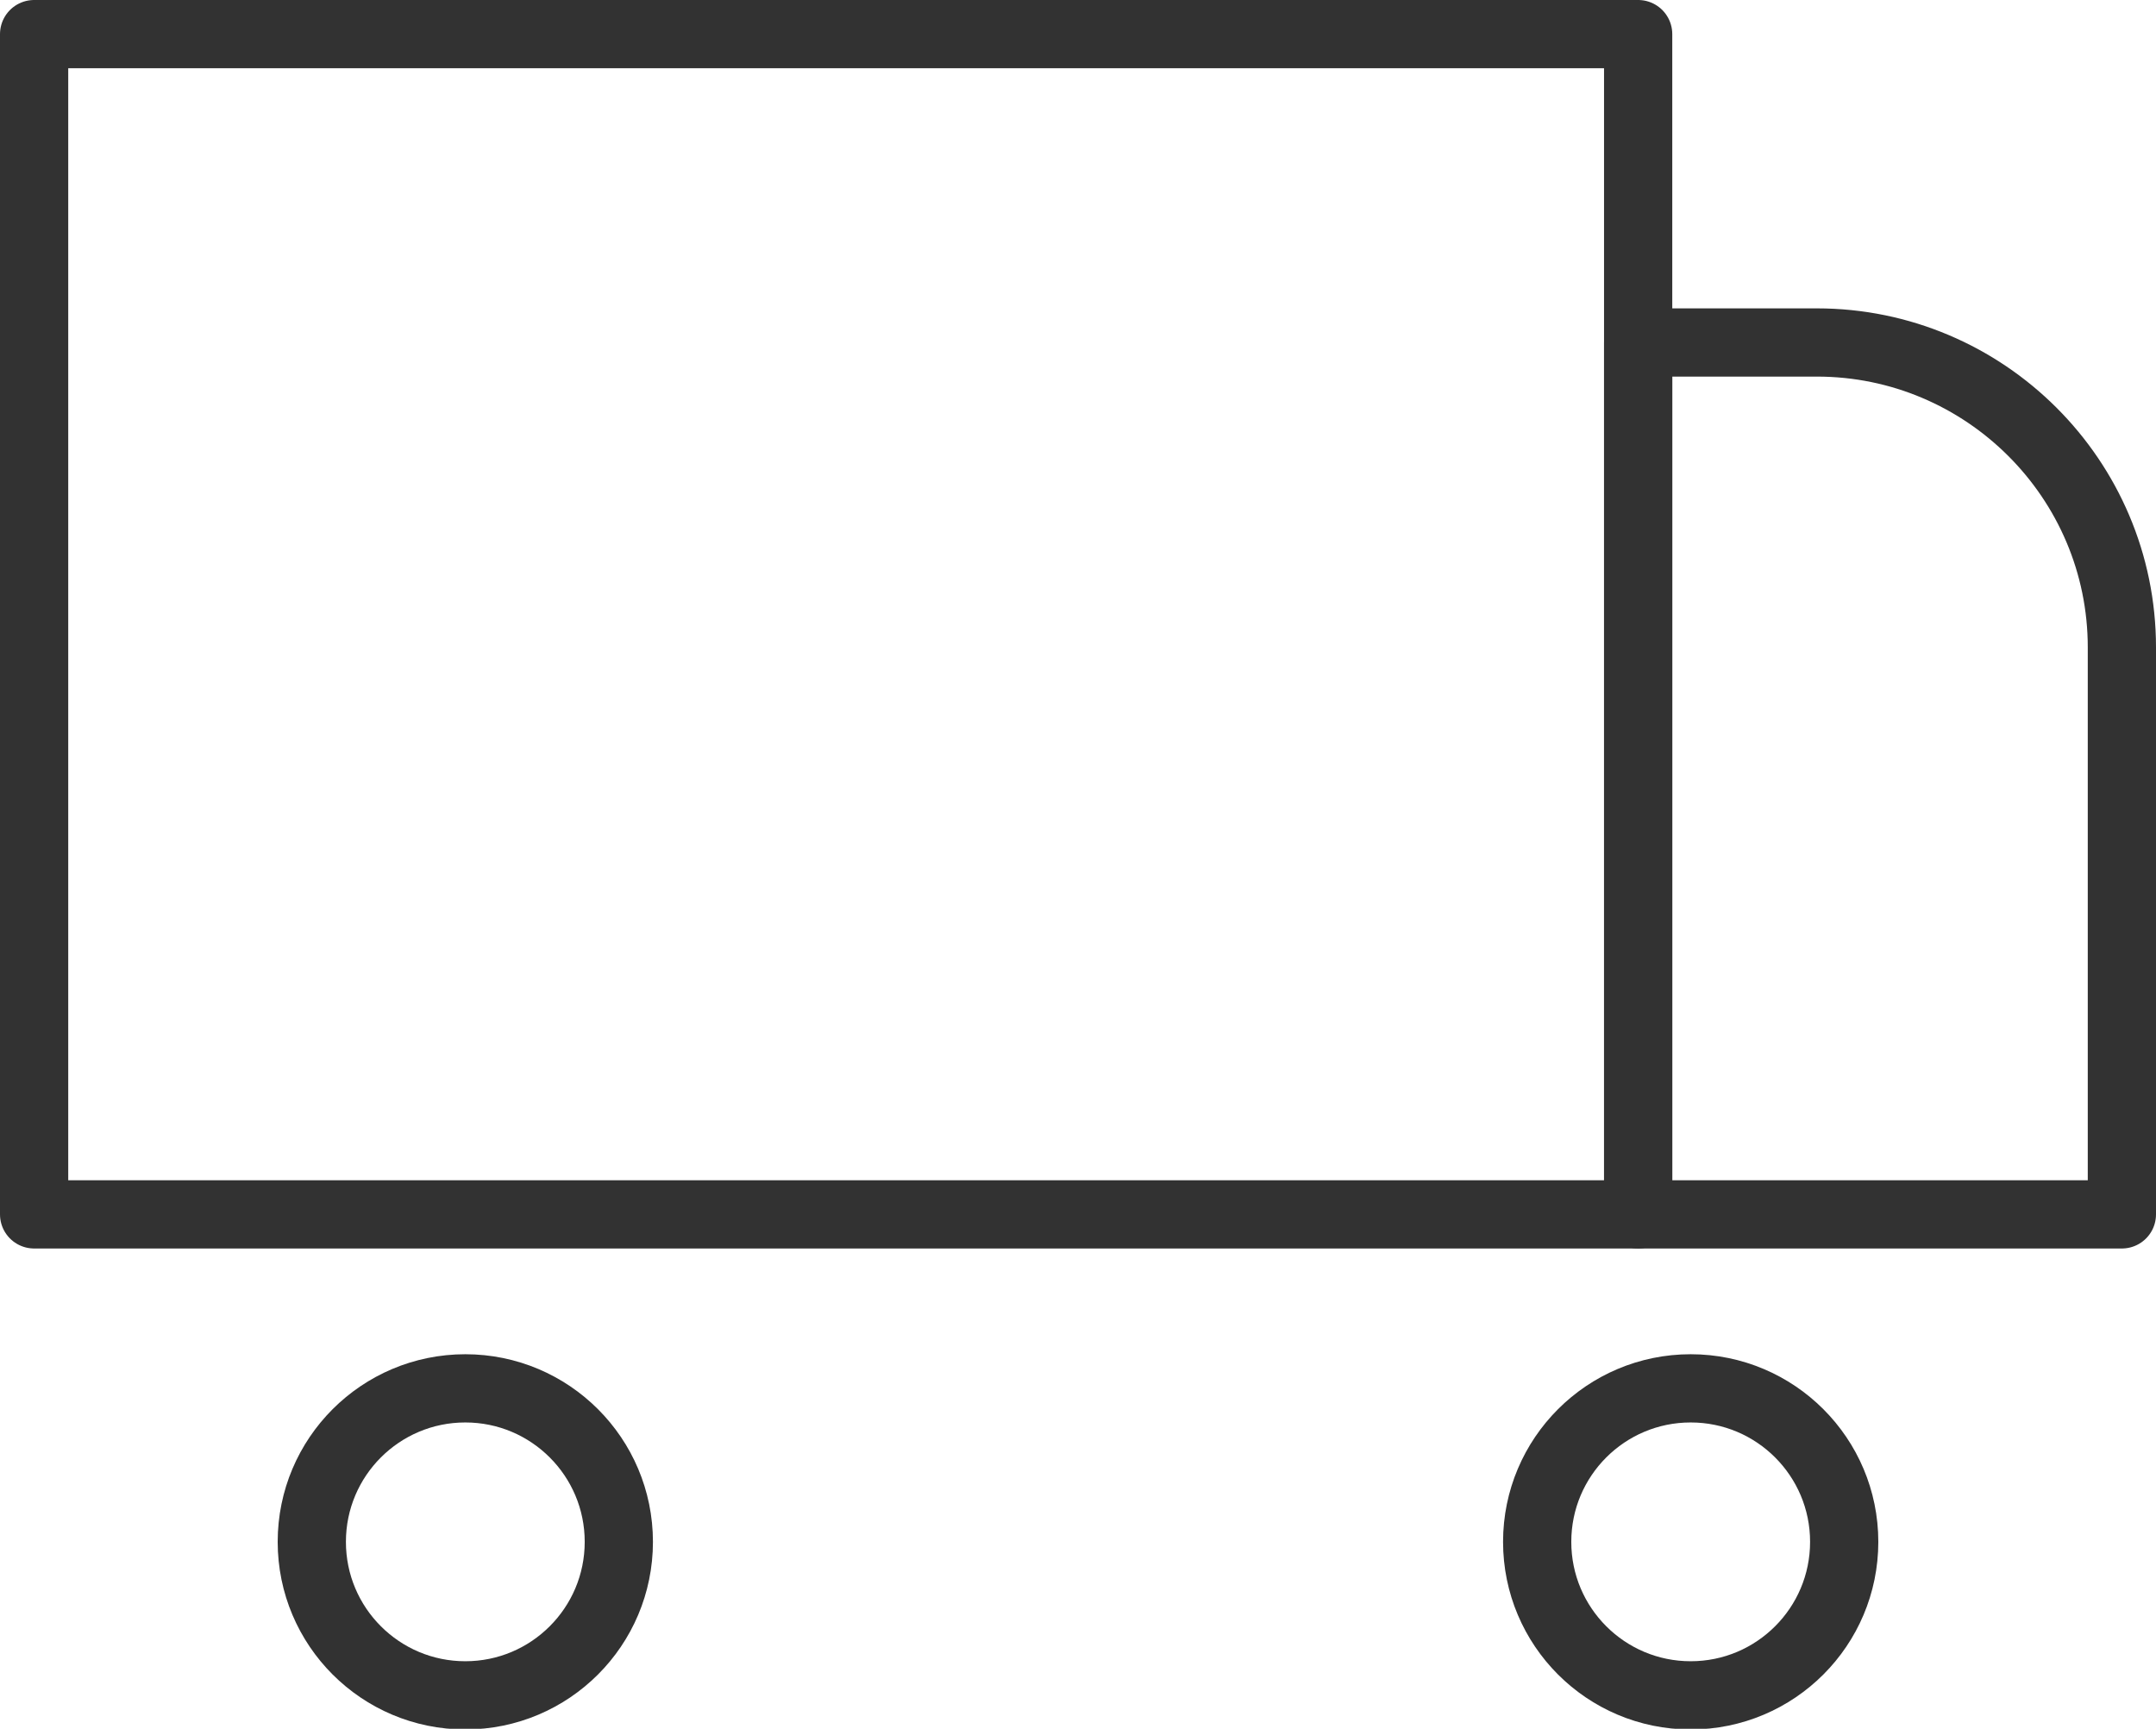 <?xml version="1.0" encoding="UTF-8"?>
<svg id="_レイヤー_2" data-name="レイヤー 2" xmlns="http://www.w3.org/2000/svg" viewBox="0 0 31.6 25.34">
  <defs>
    <style>
      .cls-1 {
        fill: none;
        stroke: #323232;
        stroke-linecap: round;
        stroke-linejoin: round;
      }
    </style>
  </defs>
  <g id="_レイヤー_1-2" data-name="レイヤー 1">
    <g>
      <g>
        <rect class="cls-1" x=".5" y=".5" width="23.51" height="17.3"/>
        <path class="cls-1" d="M24.01,5.02h2.62c2.46,0,4.47,2,4.47,4.47v8.31h-7.09V5.02h0Z"/>
      </g>
      <g>
        <circle class="cls-1" cx="6.82" cy="22.6" r="2.25"/>
        <circle class="cls-1" cx="24.78" cy="22.6" r="2.25"/>
      </g>
    </g>
  </g>
</svg>